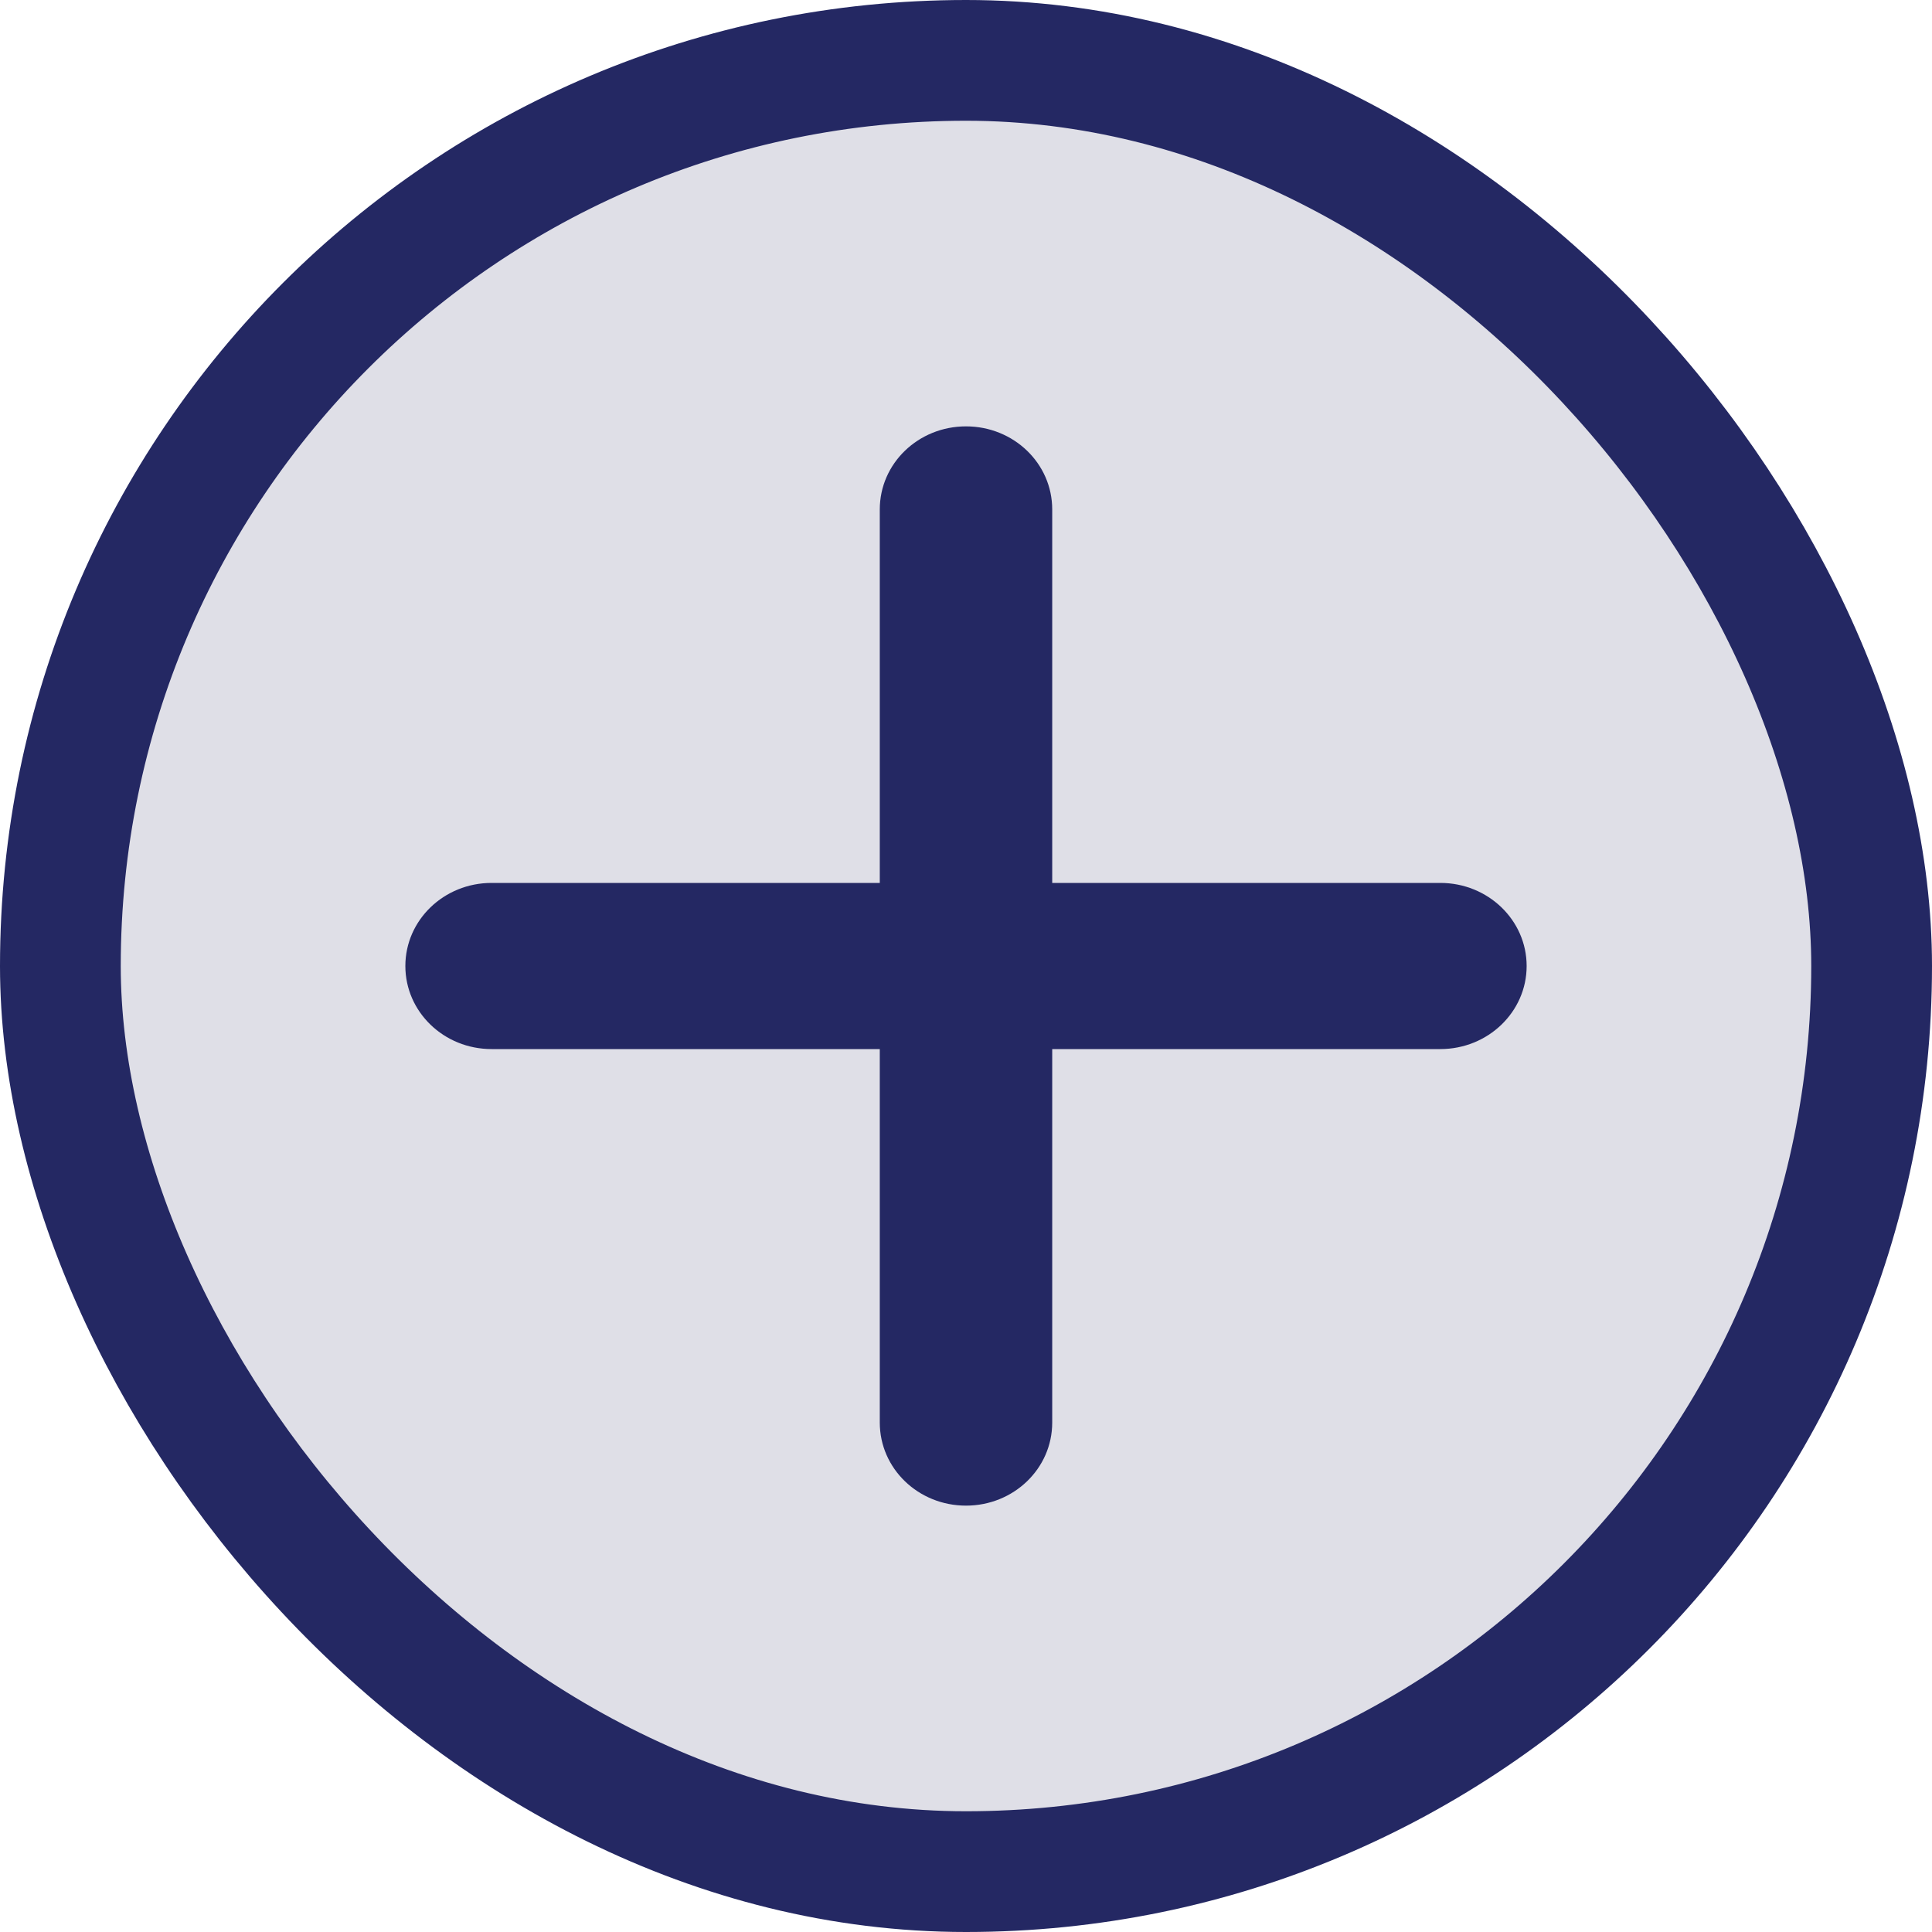<svg width="16" height="16" viewBox="0 0 16 16" fill="none" xmlns="http://www.w3.org/2000/svg">
<rect x="0.5" y="0.5" width="15" height="15" rx="7.5" fill="#DFDFE7"/>
<rect x="0.5" y="0.5" width="15" height="15" rx="7.5" stroke="#242863"/>
<path d="M8.714 4.219C8.714 3.838 8.395 3.531 8 3.531C7.605 3.531 7.286 3.838 7.286 4.219V7.312H4.071C3.676 7.312 3.357 7.62 3.357 8C3.357 8.38 3.676 8.688 4.071 8.688H7.286V11.781C7.286 12.162 7.605 12.469 8 12.469C8.395 12.469 8.714 12.162 8.714 11.781V8.688H11.928C12.323 8.688 12.643 8.38 12.643 8C12.643 7.62 12.323 7.312 11.928 7.312H8.714V4.219Z" fill="#242863"/>
</svg>
